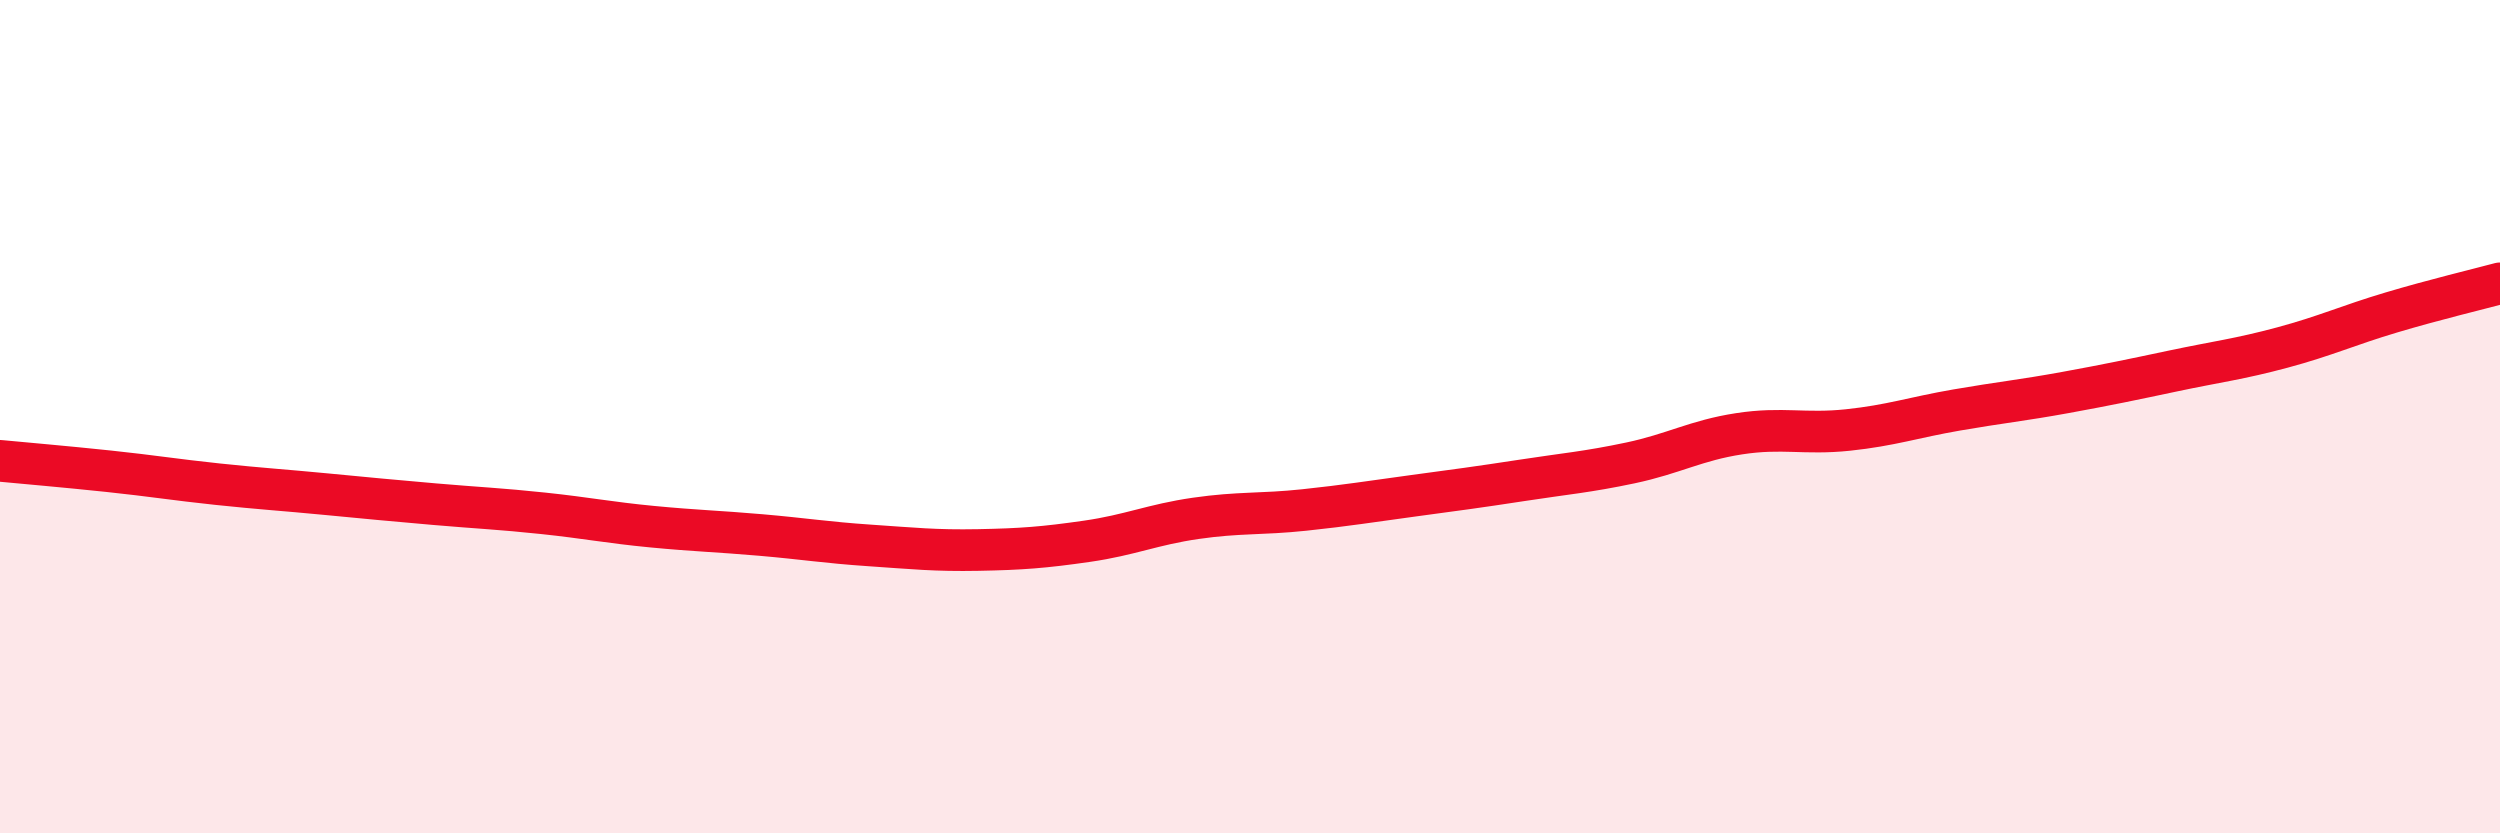
    <svg width="60" height="20" viewBox="0 0 60 20" xmlns="http://www.w3.org/2000/svg">
      <path
        d="M 0,11.06 C 0.52,11.11 1.57,11.2 2.61,11.31 C 3.65,11.42 4.18,11.51 5.22,11.62 C 6.26,11.73 6.79,11.76 7.83,11.86 C 8.87,11.96 9.39,12.01 10.43,12.1 C 11.47,12.19 12,12.21 13.04,12.32 C 14.08,12.43 14.61,12.54 15.65,12.64 C 16.69,12.74 17.22,12.75 18.26,12.84 C 19.3,12.93 19.83,13.02 20.87,13.09 C 21.91,13.16 22.44,13.22 23.48,13.2 C 24.52,13.18 25.05,13.14 26.09,12.99 C 27.13,12.84 27.66,12.59 28.7,12.44 C 29.74,12.29 30.26,12.35 31.3,12.24 C 32.34,12.13 32.87,12.04 33.91,11.9 C 34.95,11.76 35.48,11.69 36.52,11.53 C 37.56,11.37 38.09,11.33 39.13,11.11 C 40.17,10.89 40.7,10.57 41.74,10.41 C 42.78,10.25 43.31,10.43 44.35,10.32 C 45.39,10.21 45.92,10.02 46.96,9.84 C 48,9.66 48.53,9.61 49.57,9.42 C 50.61,9.23 51.13,9.12 52.17,8.9 C 53.21,8.68 53.74,8.62 54.78,8.34 C 55.82,8.06 56.35,7.81 57.39,7.5 C 58.43,7.19 59.48,6.94 60,6.8L60 20L0 20Z"
        fill="#EB0A25"
        opacity="0.1"
        stroke-linecap="round"
        stroke-linejoin="round"
      />
      <path
        d="M 0,11.06 C 0.52,11.11 1.57,11.2 2.61,11.31 C 3.65,11.42 4.18,11.51 5.22,11.62 C 6.26,11.73 6.79,11.76 7.83,11.86 C 8.87,11.96 9.39,12.01 10.43,12.1 C 11.47,12.19 12,12.21 13.04,12.32 C 14.08,12.43 14.61,12.54 15.65,12.64 C 16.69,12.74 17.22,12.75 18.26,12.84 C 19.3,12.93 19.83,13.02 20.87,13.09 C 21.91,13.16 22.44,13.22 23.48,13.2 C 24.52,13.18 25.05,13.14 26.09,12.99 C 27.13,12.84 27.66,12.59 28.7,12.44 C 29.74,12.29 30.26,12.35 31.3,12.24 C 32.34,12.13 32.87,12.04 33.91,11.9 C 34.95,11.76 35.48,11.69 36.52,11.53 C 37.56,11.37 38.09,11.33 39.13,11.11 C 40.17,10.89 40.7,10.57 41.74,10.41 C 42.78,10.25 43.31,10.43 44.35,10.32 C 45.39,10.21 45.92,10.02 46.96,9.84 C 48,9.66 48.53,9.61 49.57,9.42 C 50.61,9.23 51.13,9.12 52.17,8.9 C 53.21,8.68 53.74,8.62 54.78,8.34 C 55.82,8.06 56.35,7.81 57.39,7.5 C 58.43,7.19 59.48,6.94 60,6.8"
        stroke="#EB0A25"
        stroke-width="1"
        fill="none"
        stroke-linecap="round"
        stroke-linejoin="round"
      />
    </svg>
  